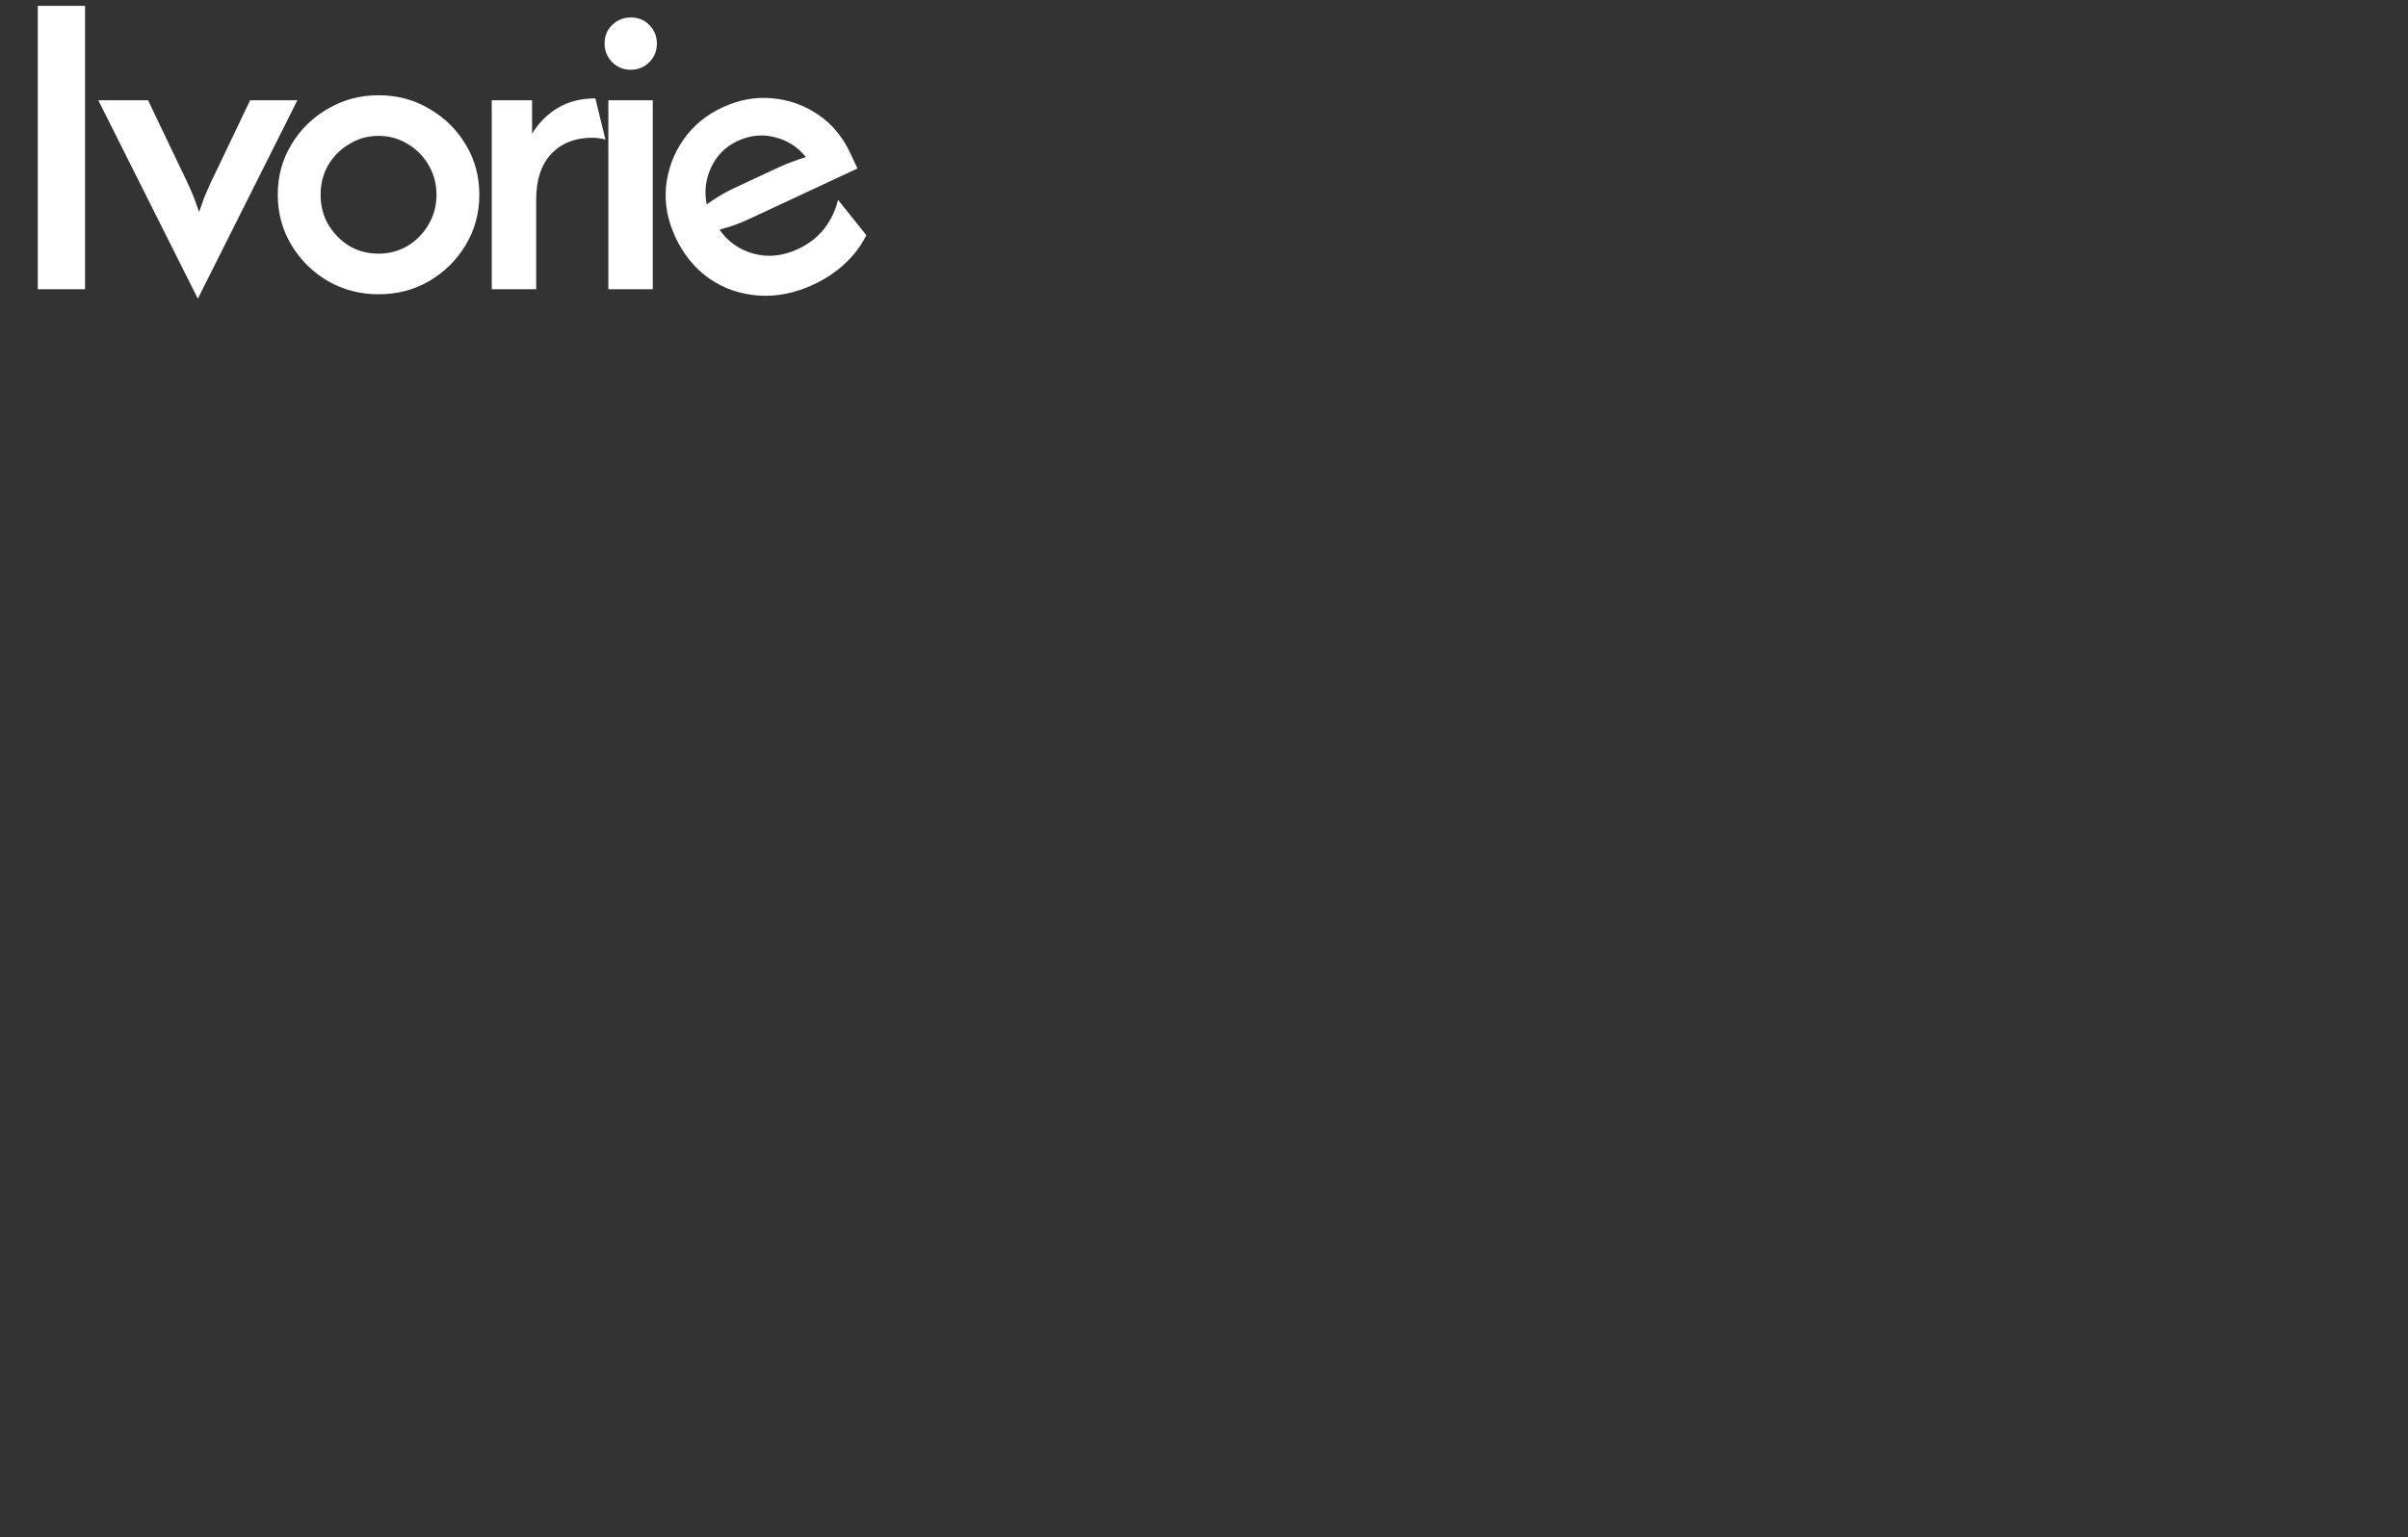 <svg width="368" height="235" viewBox="0 0 368 235" fill="none" xmlns="http://www.w3.org/2000/svg">
<rect x="0" y="0" width="368" height="235" fill="#333333" stroke="none"/>
<path d="M5.776 44.209V0.889H12.996V44.209H5.776ZM30.234 45.653L15.024 15.329H22.629L27.828 26.207C28.309 27.17 28.758 28.132 29.175 29.095C29.592 30.026 30.009 31.133 30.427 32.416C30.844 31.133 31.261 30.026 31.678 29.095C32.095 28.132 32.545 27.17 33.026 26.207L38.224 15.329H45.444L30.234 45.653ZM57.851 44.979C55.027 44.979 52.444 44.305 50.102 42.957C47.759 41.578 45.898 39.732 44.518 37.422C43.138 35.112 42.448 32.561 42.448 29.769C42.448 26.945 43.138 24.394 44.518 22.116C45.898 19.805 47.759 17.976 50.102 16.628C52.444 15.248 55.027 14.559 57.851 14.559C60.707 14.559 63.29 15.248 65.601 16.628C67.943 17.976 69.804 19.805 71.184 22.116C72.564 24.394 73.254 26.945 73.254 29.769C73.254 32.561 72.564 35.112 71.184 37.422C69.804 39.732 67.943 41.578 65.601 42.957C63.29 44.305 60.707 44.979 57.851 44.979ZM57.851 38.77C59.488 38.77 60.98 38.369 62.328 37.566C63.675 36.732 64.734 35.641 65.504 34.293C66.306 32.946 66.708 31.437 66.708 29.769C66.708 28.1 66.306 26.592 65.504 25.244C64.734 23.896 63.675 22.822 62.328 22.019C60.98 21.185 59.488 20.768 57.851 20.768C56.215 20.768 54.722 21.185 53.375 22.019C52.027 22.822 50.952 23.896 50.15 25.244C49.38 26.592 48.995 28.1 48.995 29.769C48.995 31.437 49.38 32.946 50.15 34.293C50.952 35.641 52.011 36.732 53.327 37.566C54.674 38.369 56.182 38.77 57.851 38.77ZM75.152 44.209V15.329H81.313V20.431C82.34 18.762 83.656 17.447 85.26 16.484C86.865 15.521 88.774 15.04 90.988 15.04L92.529 21.345C91.919 21.153 91.229 21.057 90.459 21.057C87.892 21.057 85.822 21.875 84.25 23.512C82.709 25.148 81.939 27.491 81.939 30.539V44.209H75.152ZM92.973 44.209V15.329H99.759V44.209H92.973ZM96.39 10.66C95.267 10.66 94.32 10.275 93.55 9.505C92.78 8.702 92.395 7.756 92.395 6.665C92.395 5.51 92.78 4.563 93.55 3.825C94.352 3.055 95.299 2.67 96.39 2.67C97.545 2.67 98.492 3.055 99.23 3.825C100 4.595 100.385 5.542 100.385 6.665C100.385 7.788 100 8.734 99.23 9.505C98.46 10.275 97.513 10.66 96.39 10.66Z" fill="white"/>
<path d="M124.331 43.487C121.51 44.803 118.71 45.365 115.93 45.175C113.15 44.984 110.64 44.118 108.399 42.578C106.188 41.025 104.458 38.91 103.211 36.235C102.017 33.676 101.542 31.1 101.785 28.508C102.058 25.903 102.933 23.529 104.413 21.388C105.922 19.233 107.913 17.579 110.385 16.426C112.886 15.26 115.411 14.79 117.96 15.018C120.538 15.232 122.891 16.064 125.019 17.515C127.134 18.936 128.781 20.912 129.961 23.442L131.039 25.755L114.506 33.464C113.779 33.803 113.038 34.113 112.284 34.394C111.516 34.646 110.742 34.883 109.96 35.106C111.245 36.95 112.985 38.174 115.179 38.78C117.402 39.372 119.663 39.132 121.96 38.061C123.618 37.288 124.967 36.234 126.009 34.898C127.037 33.534 127.722 32.081 128.066 30.54L132.397 35.956C131.592 37.57 130.497 39.019 129.113 40.302C127.728 41.585 126.134 42.647 124.331 43.487ZM107.999 31.241C109.375 30.245 110.805 29.401 112.288 28.709L118.919 25.617C119.646 25.278 120.358 24.982 121.054 24.728C121.779 24.461 122.482 24.221 123.162 24.01C121.899 22.44 120.311 21.427 118.4 20.973C116.504 20.476 114.611 20.669 112.721 21.55C110.889 22.404 109.546 23.739 108.692 25.553C107.839 27.367 107.608 29.263 107.999 31.241Z" fill="white"/>
</svg>
